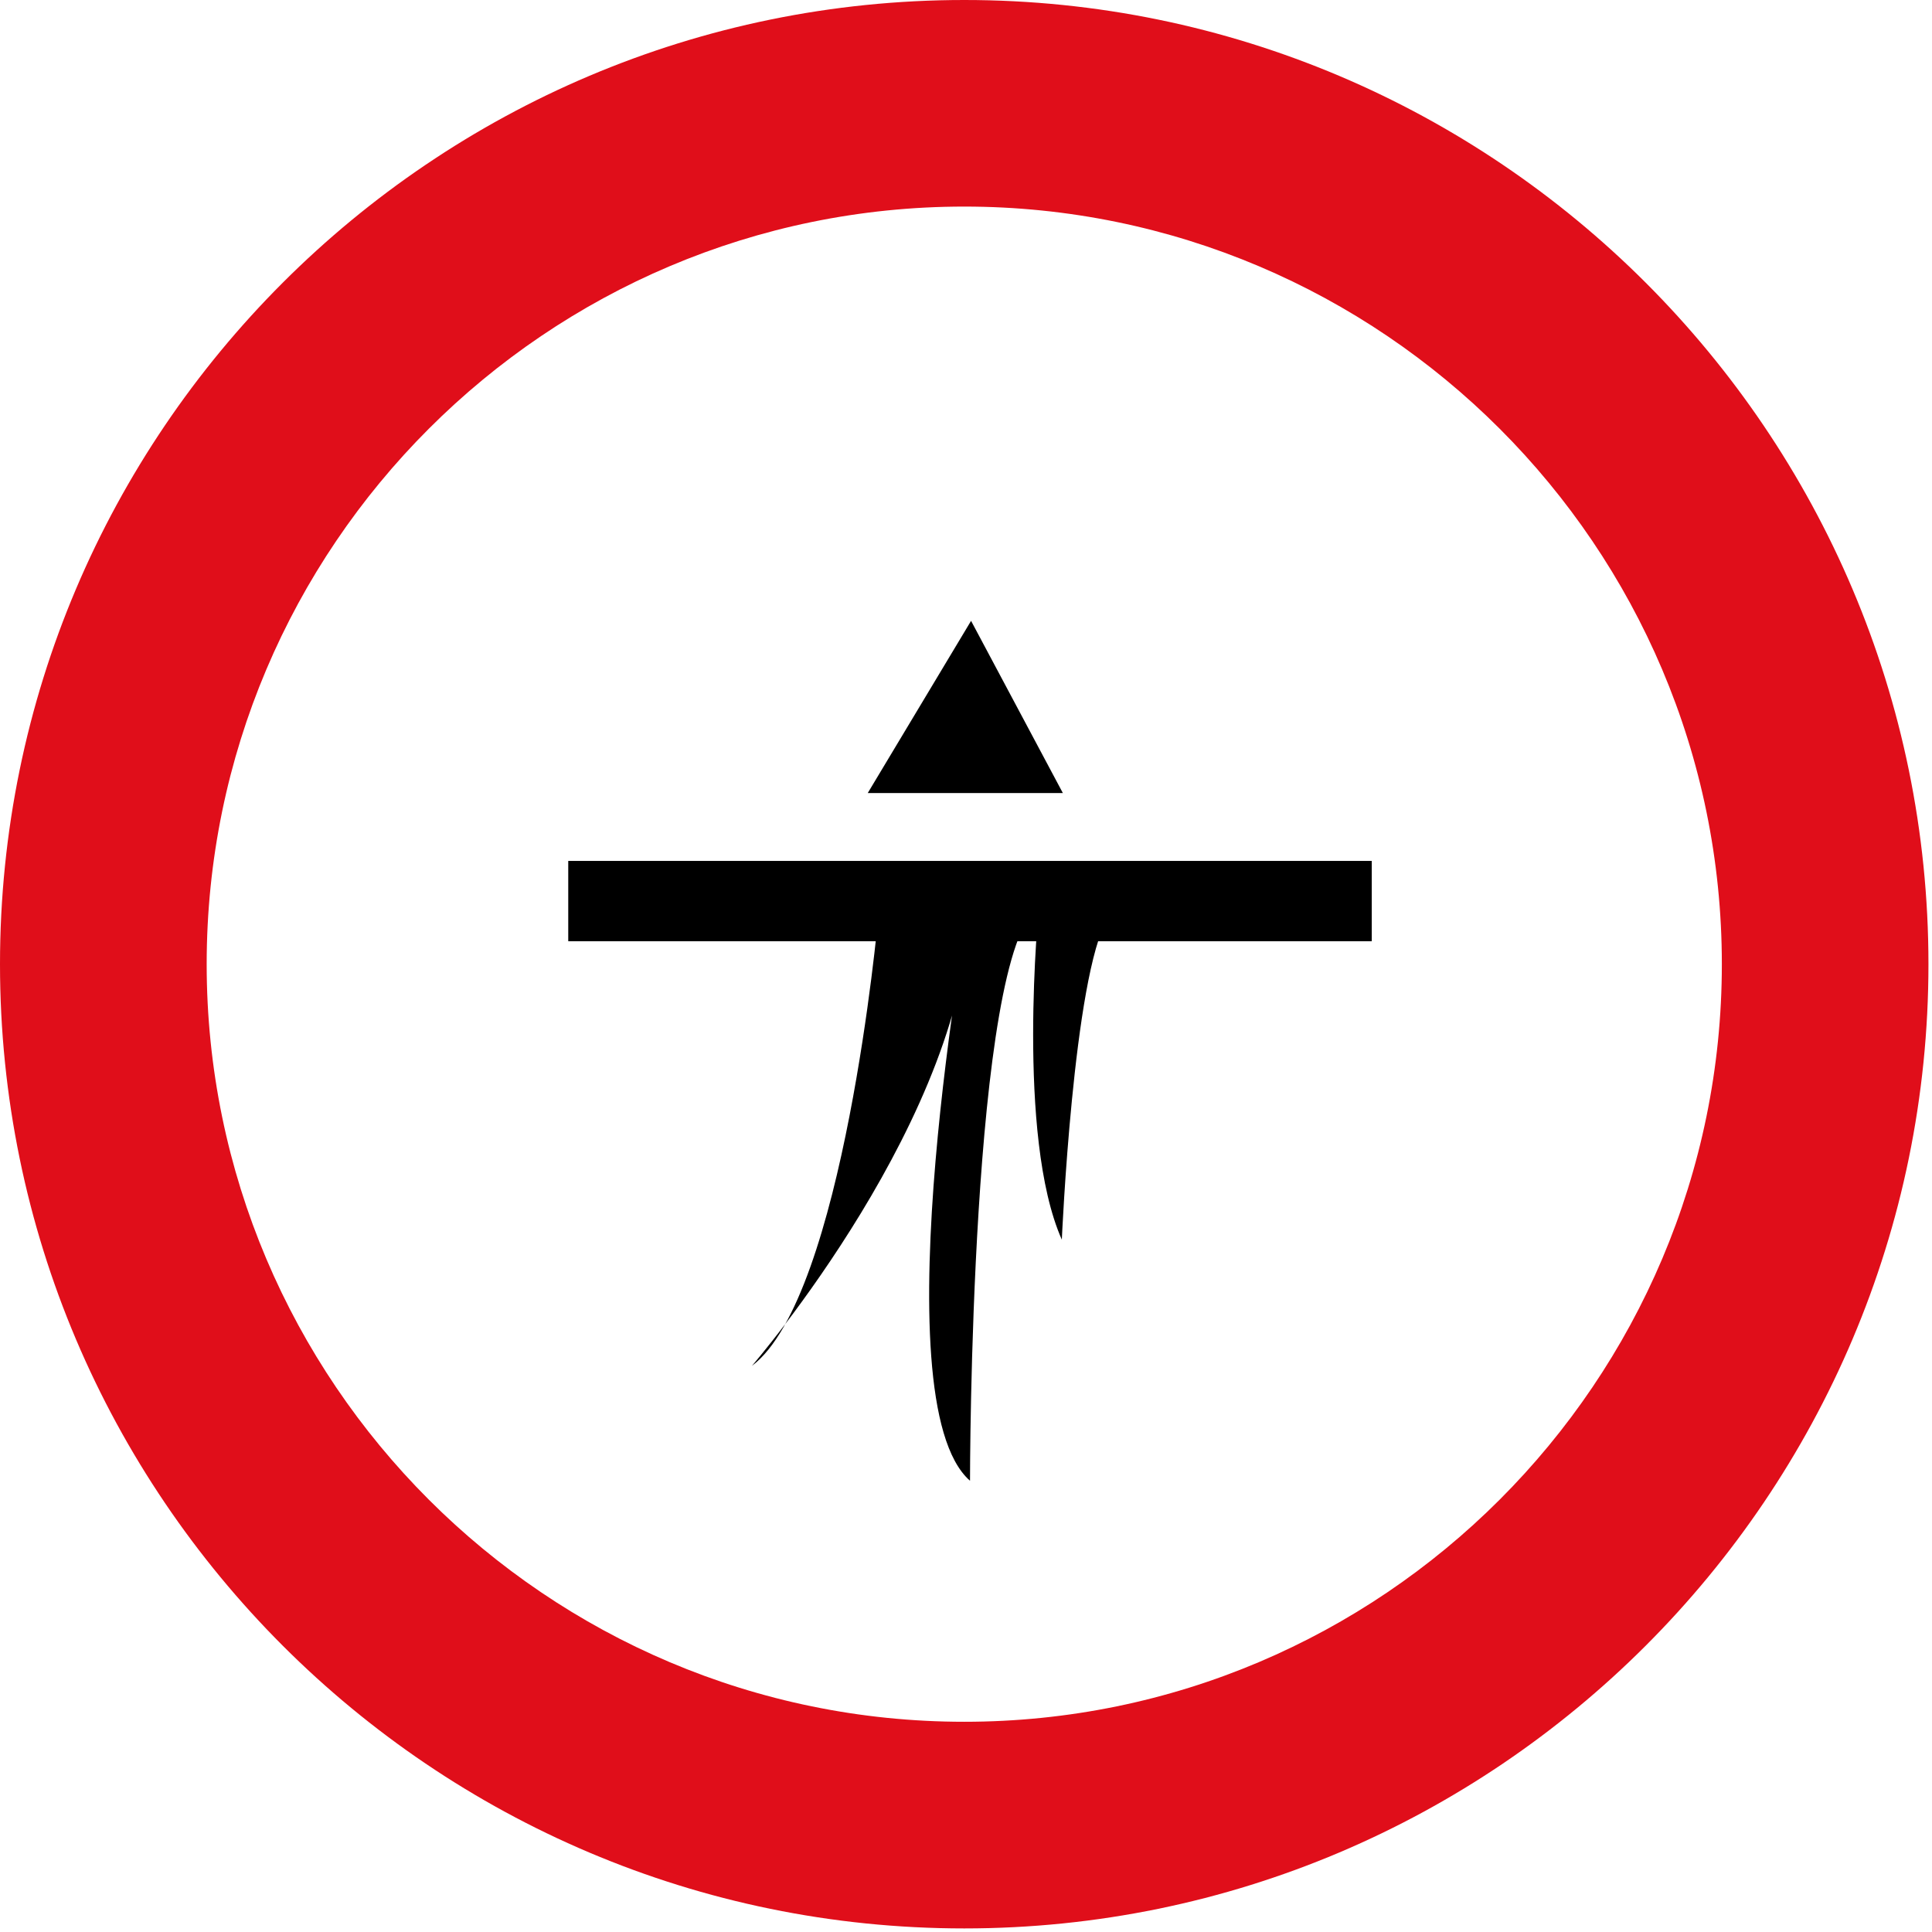 <?xml version="1.0" encoding="utf-8"?>
<!-- Generator: Adobe Illustrator 15.1.0, SVG Export Plug-In  -->
<!DOCTYPE svg PUBLIC "-//W3C//DTD SVG 1.1//EN" "http://www.w3.org/Graphics/SVG/1.1/DTD/svg11.dtd">
<svg version="1.1"
	 xmlns="http://www.w3.org/2000/svg" xmlns:xlink="http://www.w3.org/1999/xlink" xmlns:a="http://ns.adobe.com/AdobeSVGViewerExtensions/3.0/"
	 x="0px" y="0px" width="80px" height="80px" viewBox="0 0 80 80" enable-background="new 0 0 80 80" xml:space="preserve">
<defs>
</defs>
<path fill="#E00E1A" d="M39.929,79.852C17.911,79.852,0,61.94,0,39.924C0,17.909,17.911,0,39.929,0
	c22.014,0,39.924,17.909,39.924,39.924C79.853,61.94,61.942,79.852,39.929,79.852z M39.929,8.554
	c-17.299,0-31.371,14.074-31.371,31.37c0,17.3,14.072,31.371,31.371,31.371c17.295,0,31.369-14.071,31.369-31.371
	C71.298,22.628,57.224,8.554,39.929,8.554z"/>
<rect x="23.53" y="35.649" width="33.271" height="3.325"/>
<path d="M36.361,38.023c0,0-1.425,15.685-5.227,18.536c0,0,9.032-10.456,9.032-19.25c0,0-3.806,20.682,0,24.006
	c0,0,0-21.869,2.853-23.77c0,0-0.953,9.51,0.949,13.787c0,0,0.476-10.935,1.902-13.31H36.361z"/>
<polygon points="40.21,25.708 35.931,32.839 44.011,32.839 "/>
</svg>
